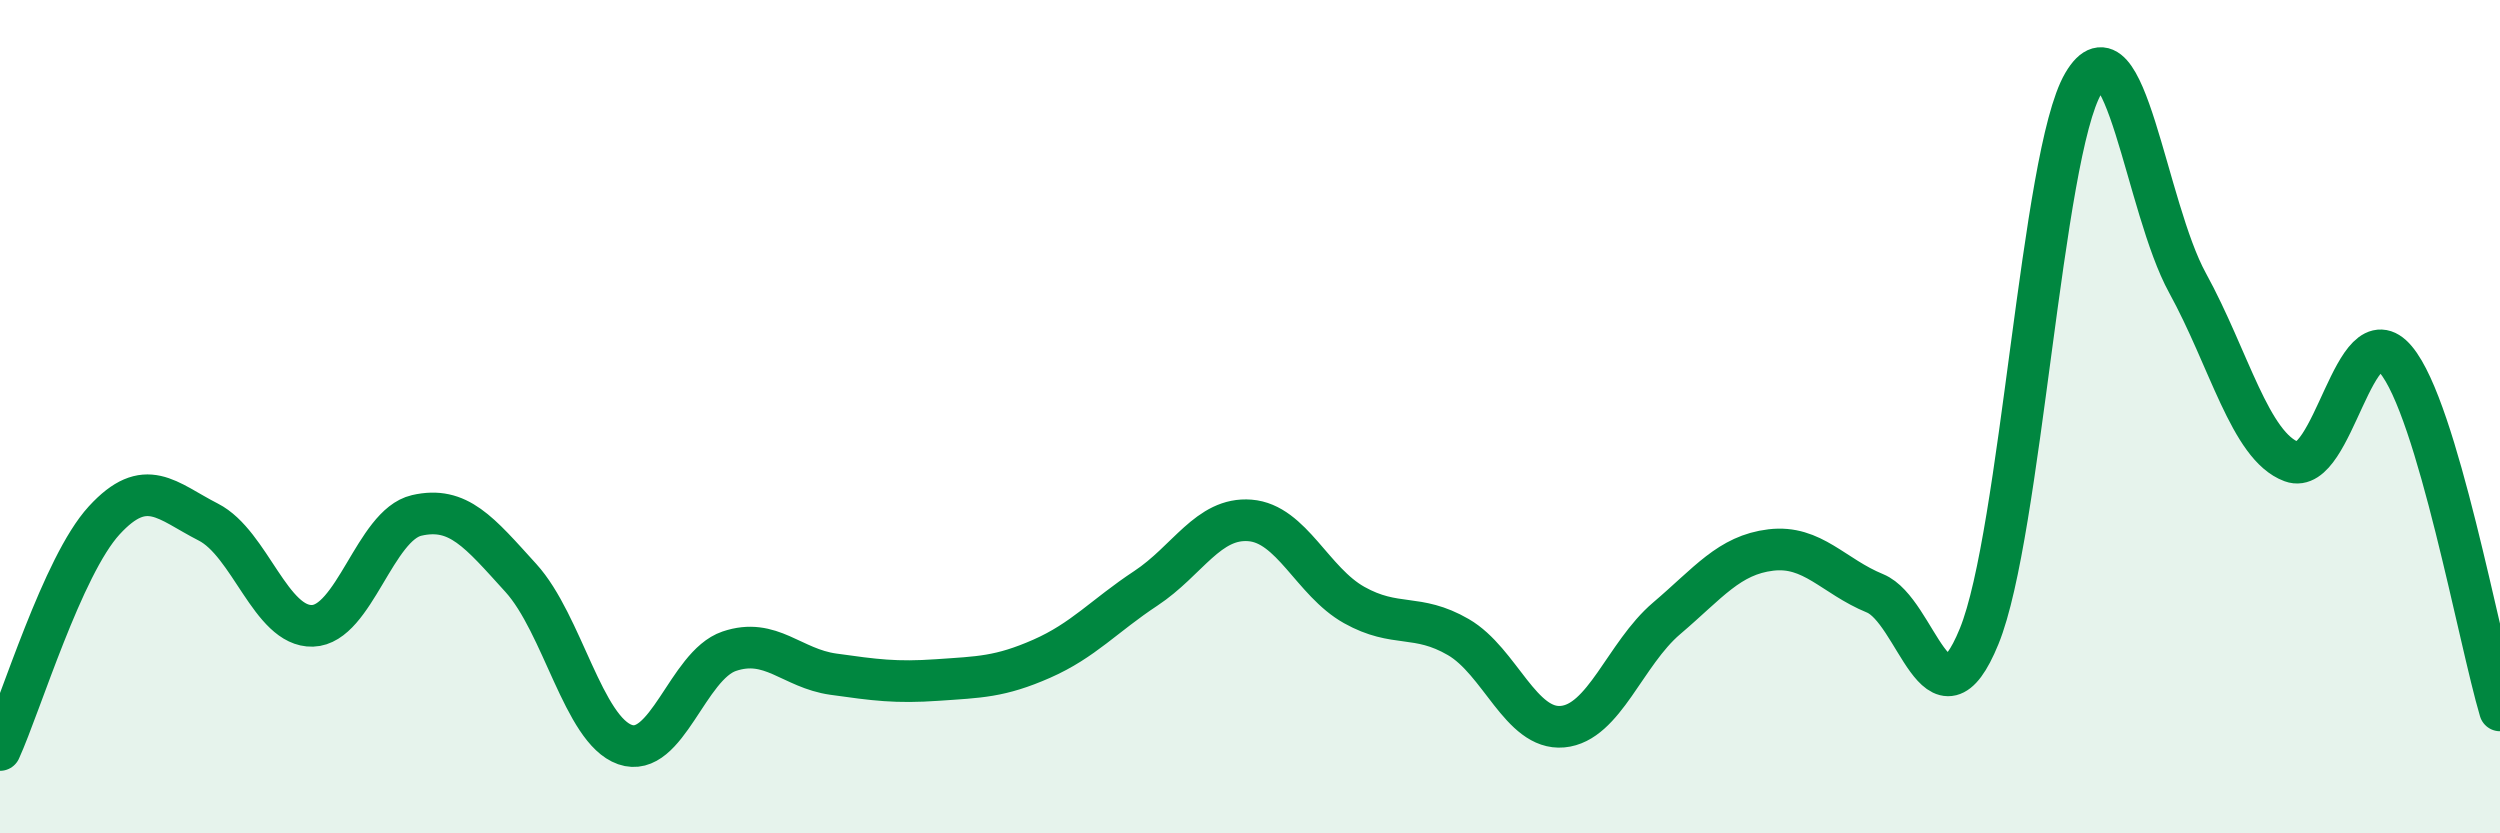 
    <svg width="60" height="20" viewBox="0 0 60 20" xmlns="http://www.w3.org/2000/svg">
      <path
        d="M 0,18 C 0.5,16.9 1.5,13.58 2.5,12.49 C 3.5,11.4 4,12.02 5,12.53 C 6,13.04 6.5,15.05 7.5,15.02 C 8.5,14.99 9,12.6 10,12.37 C 11,12.14 11.5,12.77 12.5,13.87 C 13.5,14.97 14,17.52 15,17.87 C 16,18.22 16.5,15.97 17.5,15.63 C 18.5,15.29 19,16.04 20,16.18 C 21,16.32 21.5,16.39 22.5,16.32 C 23.5,16.25 24,16.25 25,15.81 C 26,15.37 26.5,14.78 27.5,14.12 C 28.5,13.46 29,12.41 30,12.49 C 31,12.57 31.5,13.96 32.5,14.52 C 33.5,15.08 34,14.71 35,15.29 C 36,15.87 36.5,17.53 37.5,17.44 C 38.5,17.35 39,15.69 40,14.84 C 41,13.99 41.5,13.32 42.5,13.2 C 43.5,13.08 44,13.83 45,14.24 C 46,14.65 46.5,17.72 47.5,15.27 C 48.5,12.82 49,3.7 50,2 C 51,0.3 51.5,4.97 52.5,6.79 C 53.5,8.61 54,10.71 55,11.08 C 56,11.45 56.5,7.44 57.5,8.63 C 58.5,9.82 59.5,15.37 60,17.05L60 20L0 20Z"
        fill="#008740"
        opacity="0.1"
        stroke-linecap="round"
        stroke-linejoin="round"
      />
      <path
        d="M 0,18 C 0.5,16.9 1.5,13.58 2.5,12.49 C 3.5,11.4 4,12.02 5,12.53 C 6,13.04 6.5,15.05 7.5,15.02 C 8.5,14.99 9,12.6 10,12.37 C 11,12.14 11.5,12.77 12.5,13.87 C 13.5,14.97 14,17.52 15,17.87 C 16,18.22 16.5,15.97 17.5,15.63 C 18.5,15.29 19,16.04 20,16.18 C 21,16.32 21.5,16.39 22.5,16.32 C 23.5,16.25 24,16.25 25,15.81 C 26,15.37 26.5,14.78 27.5,14.12 C 28.5,13.46 29,12.41 30,12.49 C 31,12.57 31.5,13.96 32.5,14.52 C 33.5,15.08 34,14.71 35,15.29 C 36,15.87 36.5,17.53 37.5,17.44 C 38.5,17.35 39,15.69 40,14.84 C 41,13.99 41.5,13.32 42.5,13.2 C 43.5,13.08 44,13.83 45,14.24 C 46,14.65 46.5,17.72 47.5,15.27 C 48.5,12.82 49,3.7 50,2 C 51,0.3 51.5,4.97 52.5,6.79 C 53.5,8.61 54,10.71 55,11.08 C 56,11.45 56.5,7.44 57.5,8.63 C 58.5,9.82 59.5,15.37 60,17.05"
        stroke="#008740"
        stroke-width="1"
        fill="none"
        stroke-linecap="round"
        stroke-linejoin="round"
      />
    </svg>
  